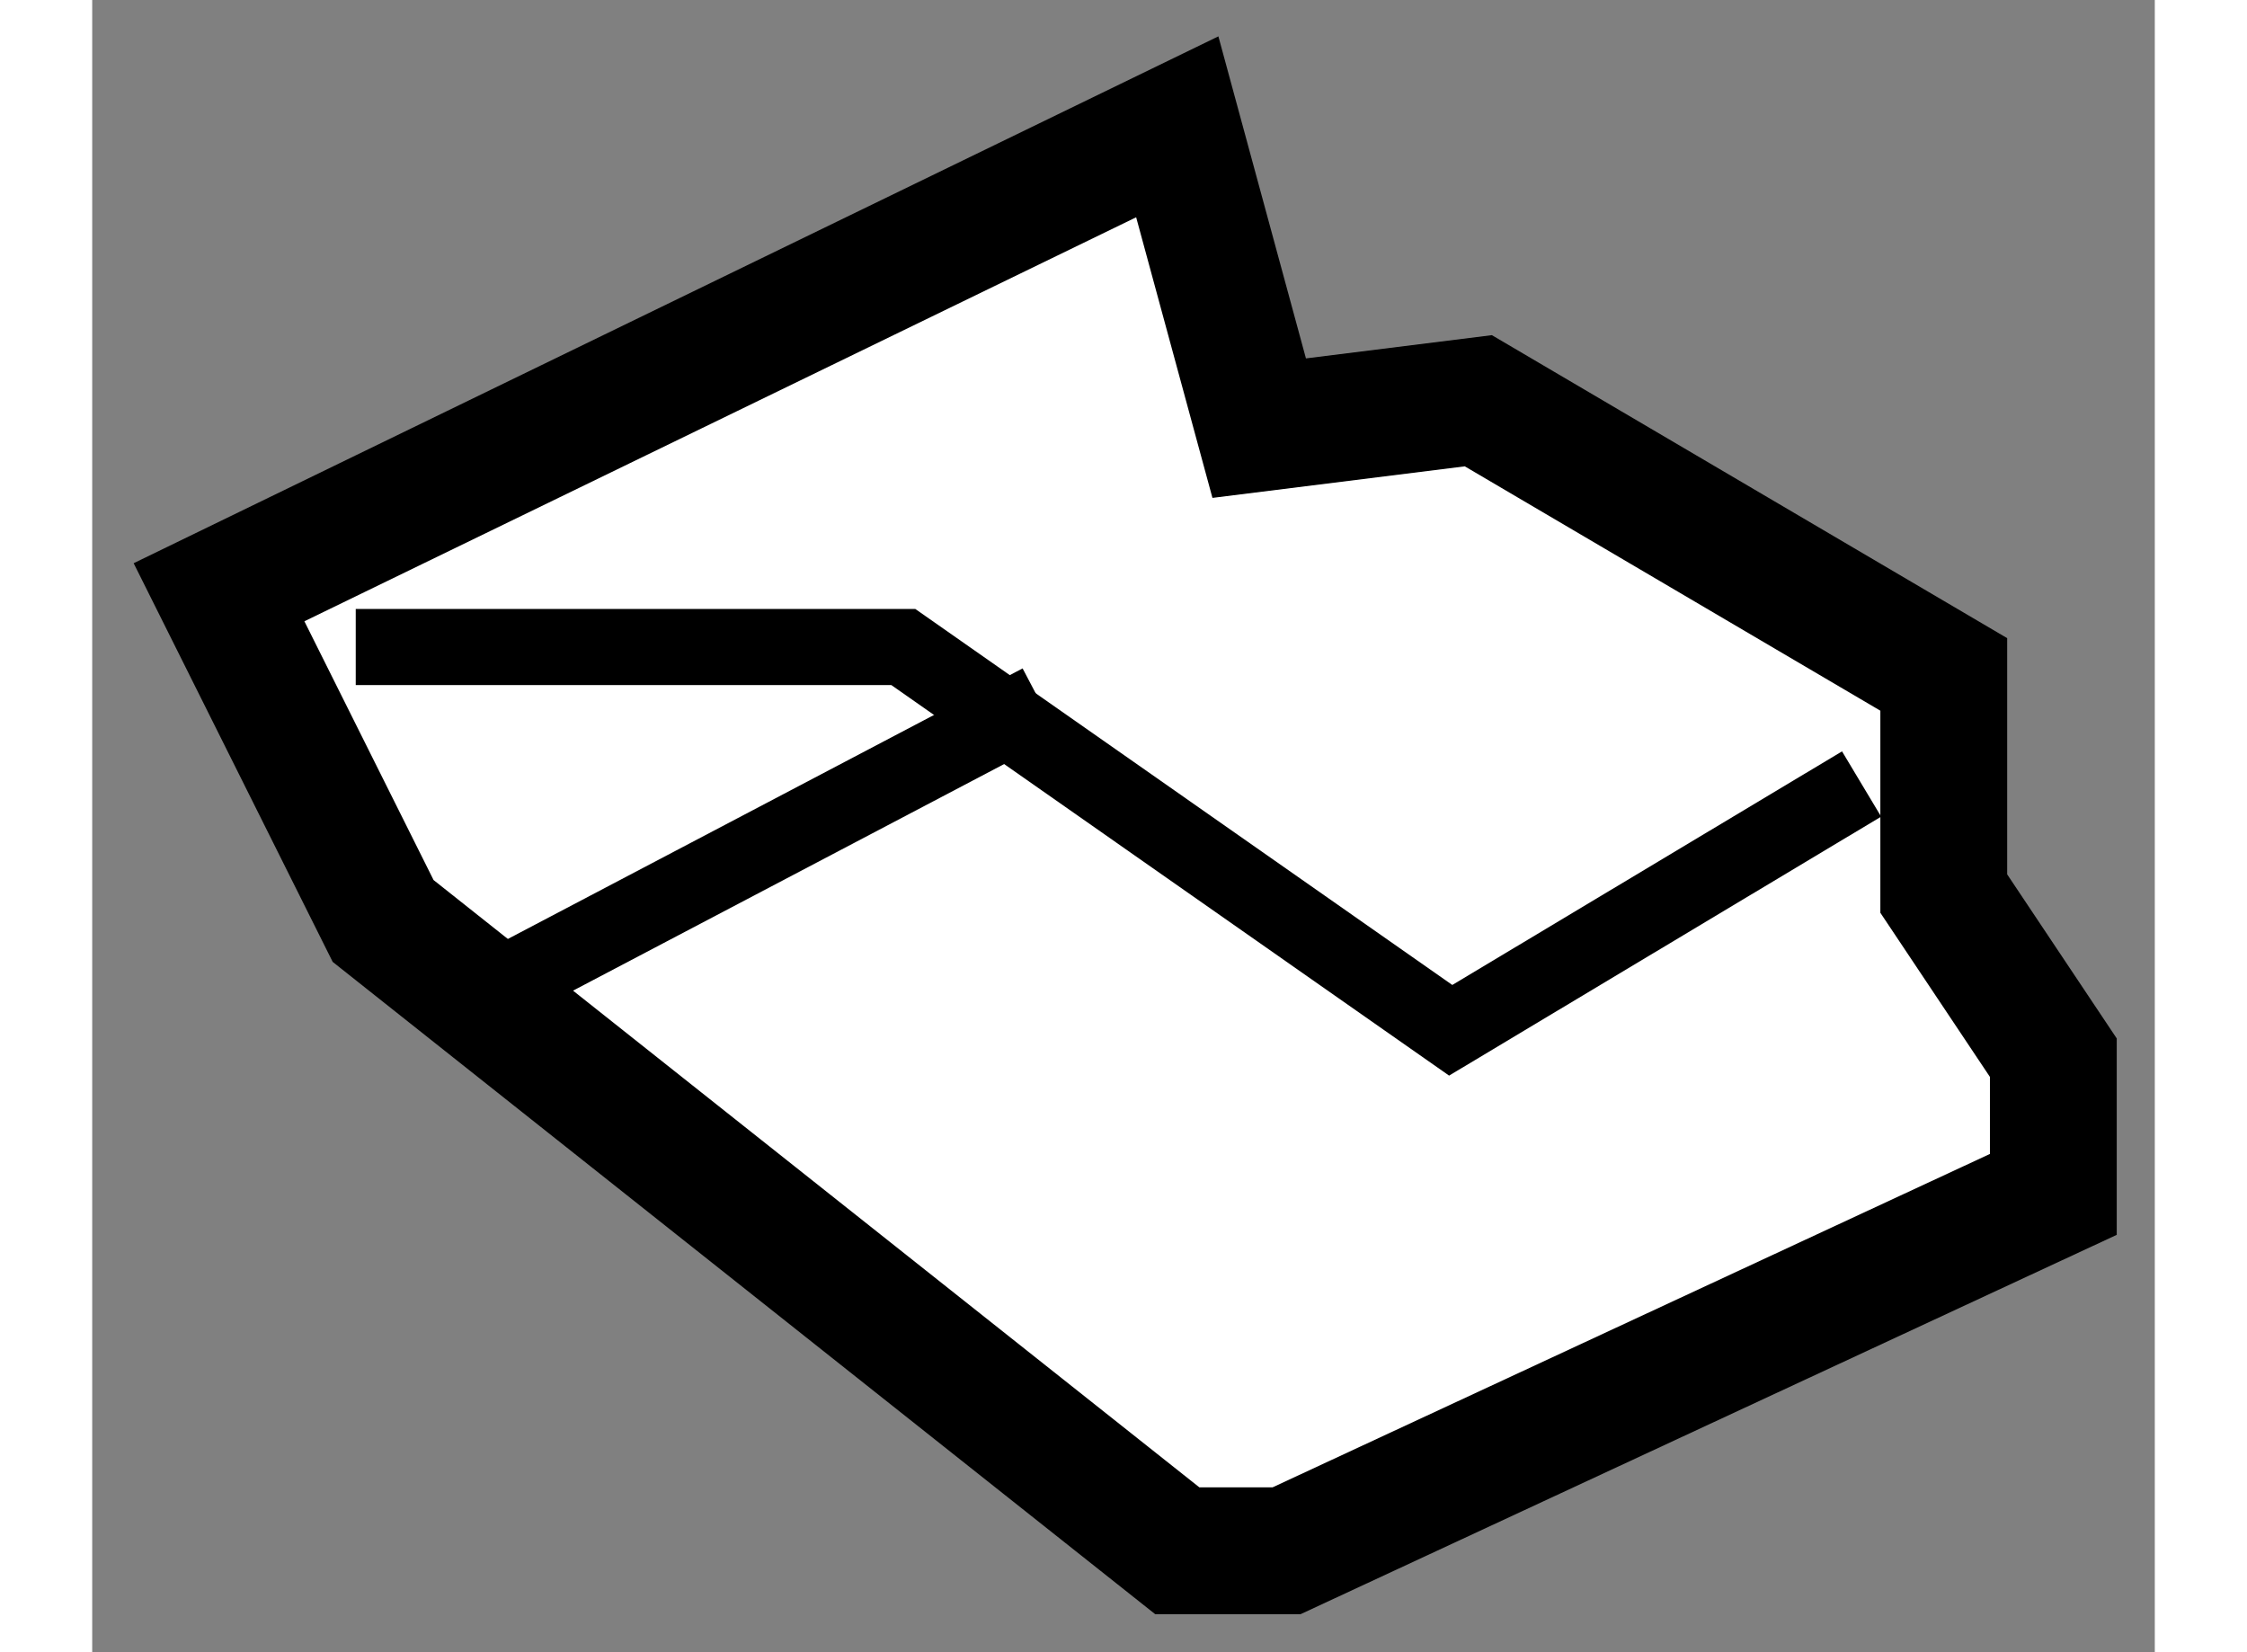 <?xml version="1.0" encoding="utf-8"?>
<!-- Generator: Adobe Illustrator 15.1.0, SVG Export Plug-In . SVG Version: 6.00 Build 0)  -->
<!DOCTYPE svg PUBLIC "-//W3C//DTD SVG 1.1//EN" "http://www.w3.org/Graphics/SVG/1.1/DTD/svg11.dtd">
<svg version="1.1" xmlns="http://www.w3.org/2000/svg" xmlns:xlink="http://www.w3.org/1999/xlink" x="0px" y="0px" width="244.8px"
	 height="180px" viewBox="83.215 72.03 8.132 6.514" enable-background="new 0 0 244.8 180" xml:space="preserve">
	
<rect x="83.215" y="72.03" width="8.132" height="6.514" fill="#808080" stroke="none"/>
	
<g><polygon fill="#FFFFFF" stroke="#000000" stroke-width="0.5" points="83.715,74.365 87.493,72.53 87.816,73.718 88.68,73.61 
				90.515,74.689 90.515,75.553 90.947,76.2 90.947,76.739 87.924,78.144 87.493,78.144 84.362,75.661 		"></polygon><polyline fill="none" stroke="#000000" stroke-width="0.3" points="84.254,74.581 86.413,74.581 88.571,76.092 90.191,75.121 		
				"></polyline><line fill="none" stroke="#000000" stroke-width="0.3" x1="84.902" y1="75.876" x2="86.953" y2="74.798"></line></g>


</svg>